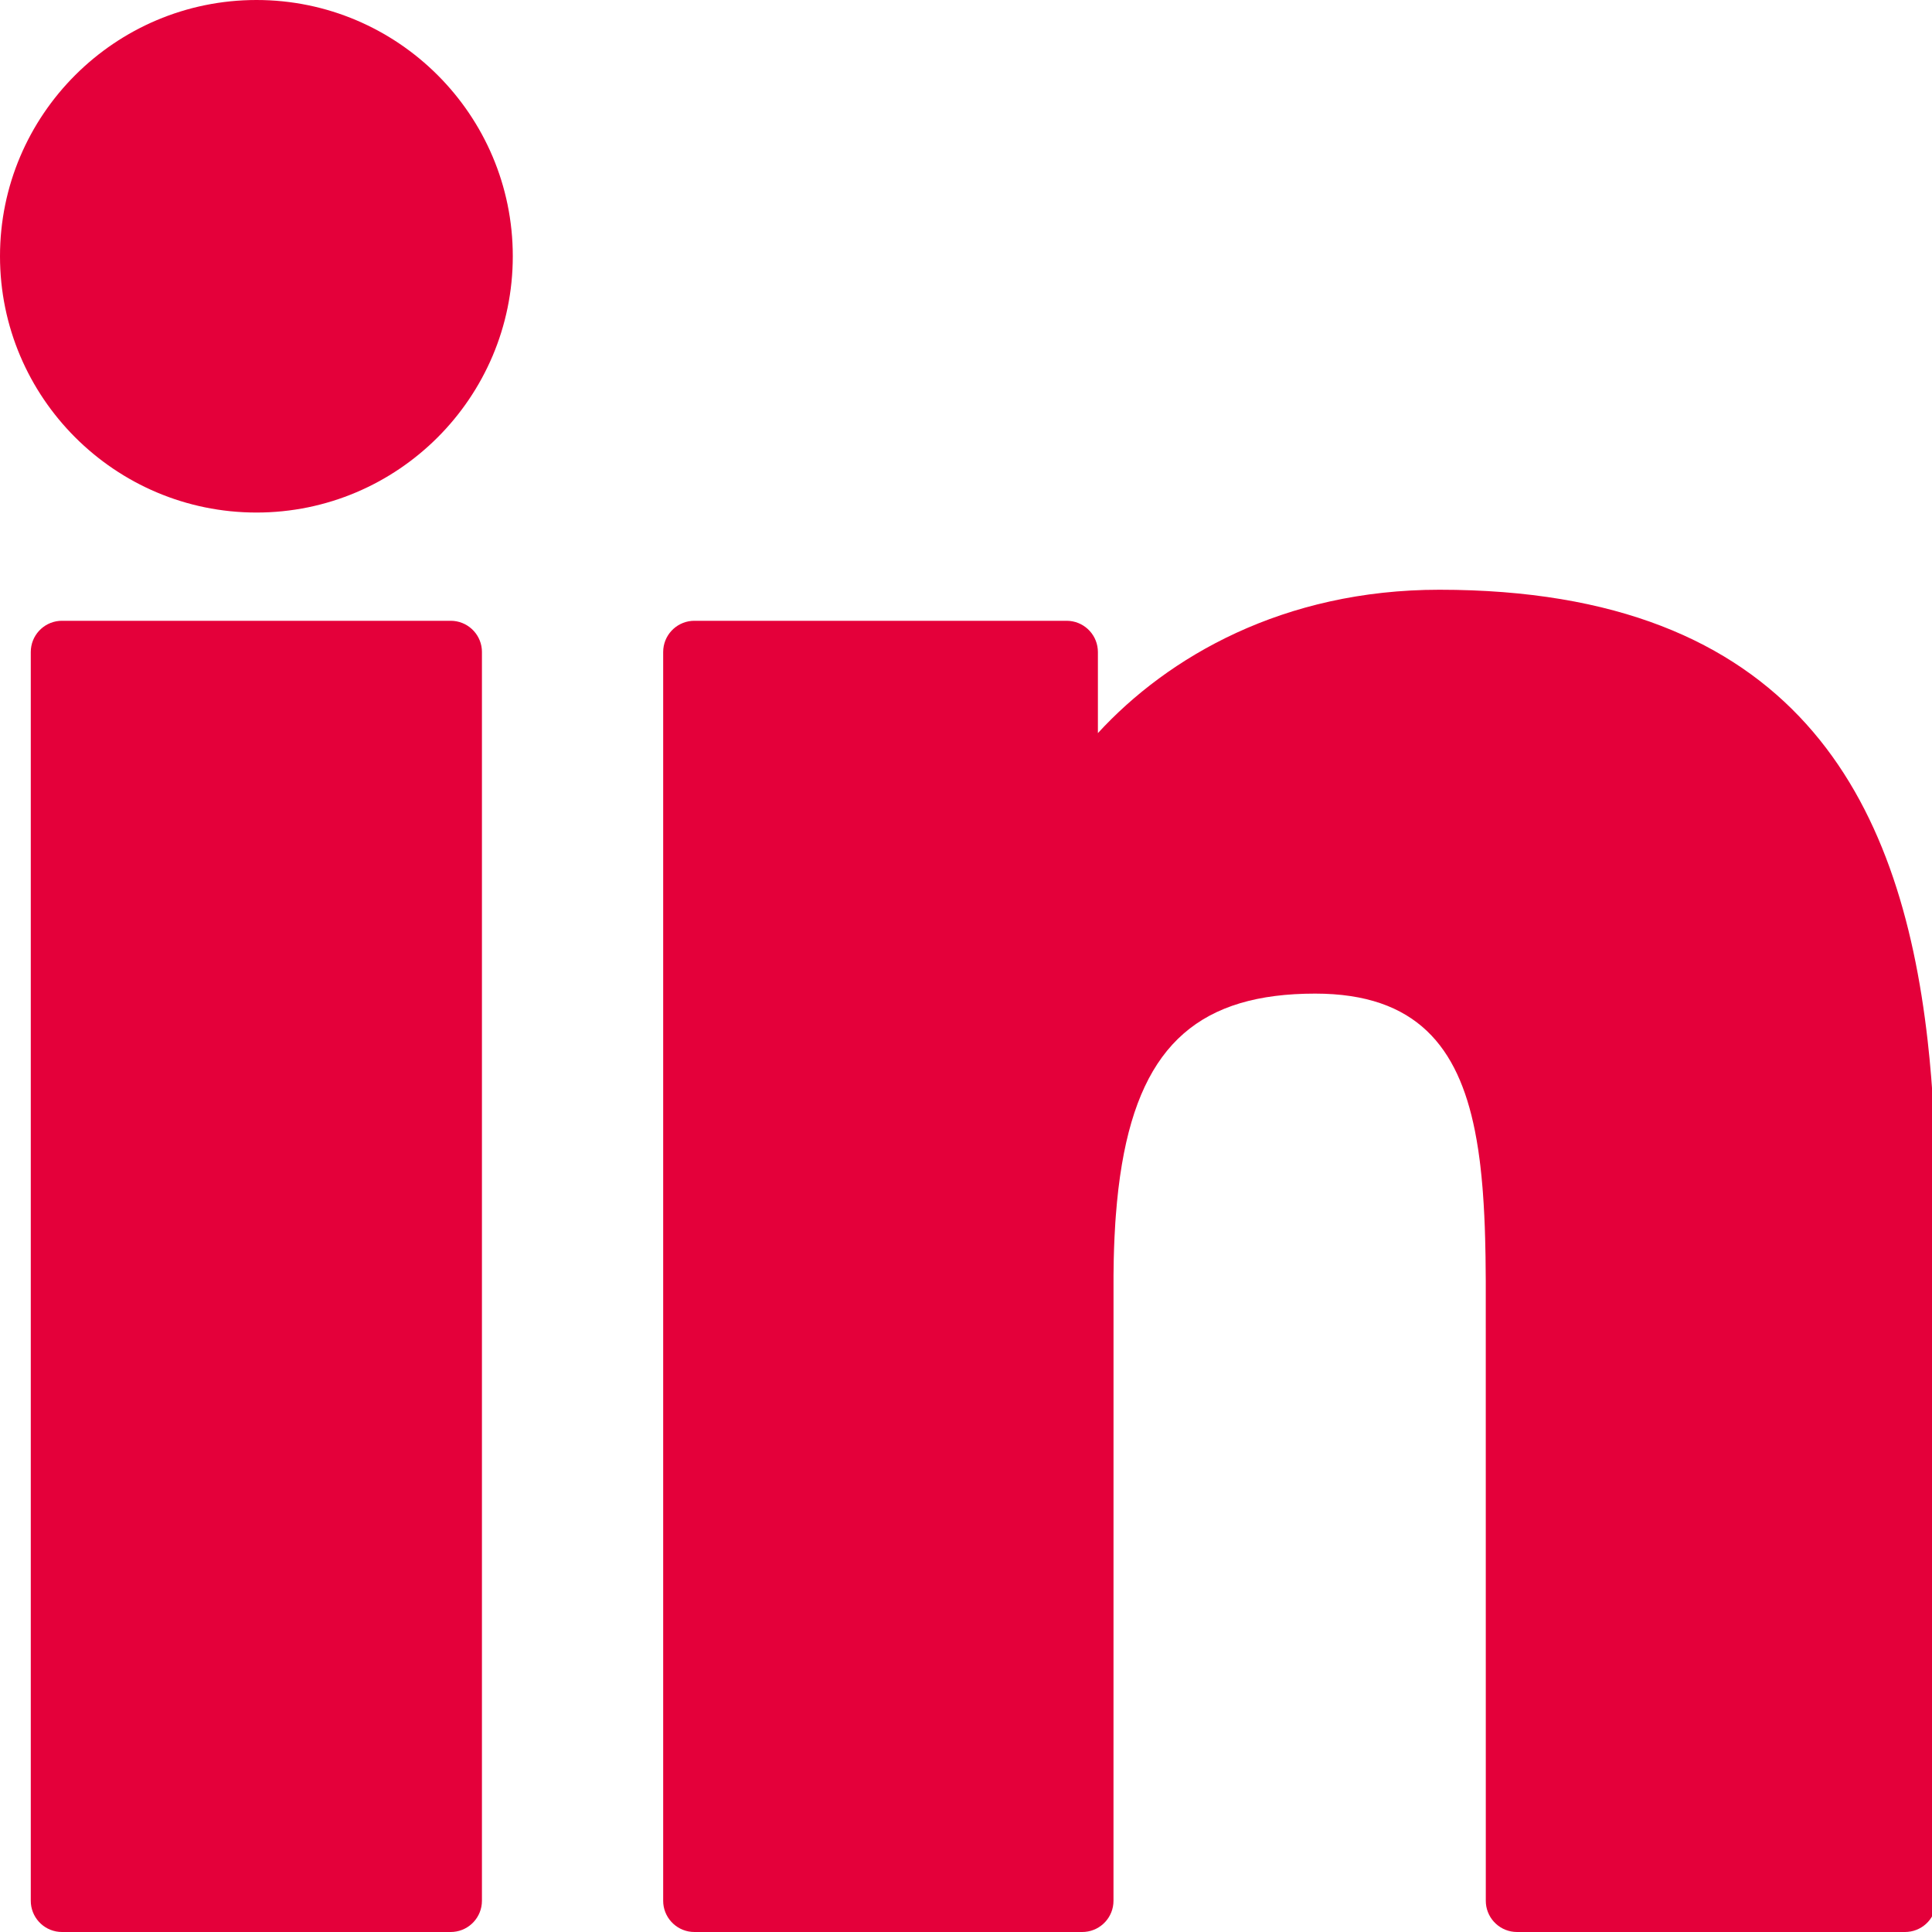 <?xml version="1.0" encoding="UTF-8"?>
<svg width="100px" height="100px" viewBox="0 0 100 100" version="1.1" xmlns="http://www.w3.org/2000/svg" xmlns:xlink="http://www.w3.org/1999/xlink">
    <title>Logo/Social/Linkedin</title>
    <g id="Logo/Social/Linkedin" stroke="none" stroke-width="1" fill="none" fill-rule="evenodd">
        <path d="M74.504,30.525 C92.859,30.525 98.352,41.273 99.776,53.873 L99.874,54.809 C99.935,55.436 99.986,56.066 100.029,56.699 L100.088,57.651 C100.114,58.128 100.136,58.607 100.153,59.086 L100.184,60.046 C100.188,60.206 100.192,60.366 100.196,60.526 L100.212,61.487 L100.212,61.487 L100.22,62.449 L100.22,62.449 L100.22,98.384 C100.22,99.227 99.575,99.919 98.751,99.993 L98.604,100 L78.521,100 C77.678,100 76.986,99.355 76.911,98.531 L76.905,98.384 L76.903,66.314 L76.903,66.314 L76.891,65.043 L76.891,65.043 L76.871,64.112 L76.871,64.112 L76.852,63.503 L76.852,63.503 L76.826,62.904 L76.826,62.904 L76.794,62.315 L76.794,62.315 L76.755,61.738 C76.748,61.642 76.741,61.547 76.733,61.453 L76.682,60.892 L76.682,60.892 L76.623,60.343 C76.613,60.252 76.602,60.162 76.59,60.072 L76.517,59.542 C76.491,59.367 76.463,59.194 76.433,59.024 L76.339,58.519 C75.474,54.204 73.326,51.429 68.073,51.429 C62.199,51.429 59.128,53.997 58.069,60.271 L57.971,60.9 C57.94,61.113 57.912,61.331 57.886,61.553 L57.814,62.23 L57.814,62.23 L57.754,62.933 C57.745,63.052 57.736,63.172 57.728,63.293 L57.687,64.033 C57.669,64.409 57.656,64.794 57.647,65.189 L57.636,65.993 L57.636,65.993 L57.634,98.383 C57.634,99.227 56.989,99.919 56.165,99.993 L56.018,100 L35.942,100 C35.099,100 34.407,99.354 34.332,98.53 L34.326,98.383 L34.326,33.748 C34.326,32.905 34.971,32.213 35.795,32.138 L35.942,32.132 L55.21,32.132 C56.053,32.132 56.746,32.777 56.82,33.601 L56.827,33.748 L56.827,37.946 C60.45,33.999 66.423,30.525 74.504,30.525 Z M23.329,32.132 C24.172,32.132 24.864,32.777 24.939,33.601 L24.945,33.748 L24.945,98.383 C24.945,99.227 24.3,99.919 23.476,99.993 L23.329,100 L3.209,100 C2.366,100 1.674,99.354 1.599,98.53 L1.593,98.383 L1.593,33.748 C1.593,32.905 2.238,32.213 3.062,32.138 L3.209,32.132 L23.329,32.132 Z M13.276,0 C20.591,0 26.542,5.949 26.542,13.262 C26.542,20.577 20.591,26.529 13.276,26.529 C5.956,26.529 0,20.578 0,13.262 C0,5.949 5.956,0 13.276,0 Z" id="Shape" fill="#E4003A"></path>
    </g>
</svg>